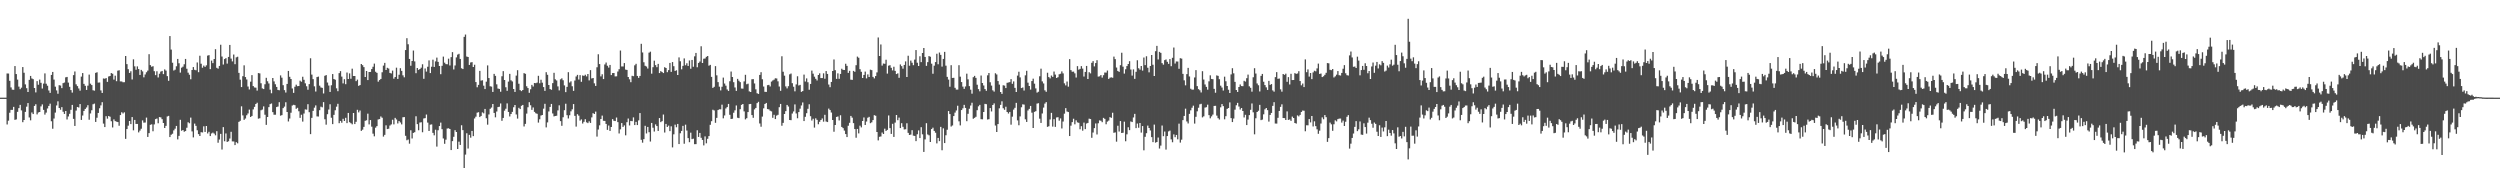 <?xml version="1.0" encoding="UTF-8"?>
<svg xmlns="http://www.w3.org/2000/svg" width="1920" height="150">
  <path d="M0 75.000h1v1.000H0zM1 75.000h1v1.000H1zM2 75.000h1v1.000H2zM3 75.000h1v1.000H3zM4 75.000h1v1.000H4zM5 56.402h1v39.181H5zM6 56.448h1v36.244H6zM7 62.049h1v24.515H7zM8 67.122h1v17.251H8zM9 68.880h1v15.485H9zM10 68.953h1v13.126H10zM11 50.722h1v41.332H11zM12 56.878h1v34.798H12zM13 61.142h1v24.746H13zM14 66.535h1v16.512H14zM15 68.525h1v12.010H15zM16 67.316h1v17.490H16zM17 51.503h1v42.367H17zM18 55.881h1v36.265H18zM19 64.805h1v21.103H19zM20 67.744h1v14.176H20zM21 70.657h1v8.482H21zM22 61.332h1v28.857H22zM23 58.300h1v34.111H23zM24 60.251h1v26.133H24zM25 60.839h1v26.783H25zM26 67.583h1v13.778H26zM27 70.967h1v9.107H27zM28 62.314h1v25.545H28zM29 65.097h1v21.281H29zM30 61.149h1v24.876H30zM31 63.612h1v18.118H31zM32 67.987h1v12.169H32zM33 64.203h1v20.197H33zM34 56.390h1v31.619H34zM35 64.295h1v22.183H35zM36 65.868h1v17.422H36zM37 69.453h1v11.904H37zM38 71.332h1v8.296H38zM39 57.541h1v35.598H39zM40 55.267h1v43.626H40zM41 61.133h1v29.923H41zM42 66.544h1v19.925H42zM43 69.405h1v11.582H43zM44 72.005h1v5.809H44zM45 65.409h1v17.528H45zM46 65.671h1v18.594H46zM47 67.672h1v14.624H47zM48 63.850h1v21.962H48zM49 63.409h1v24.105H49zM50 59.414h1v25.828H50zM51 59.109h1v32.647H51zM52 63.413h1v26.051H52zM53 66.673h1v20.731H53zM54 69.150h1v15.187H54zM55 71.119h1v9.445H55zM56 57.700h1v33.589H56zM57 54.891h1v41.838H57zM58 64.753h1v20.211H58zM59 66.136h1v16.043H59zM60 67.941h1v14.645H60zM61 69.639h1v10.270H61zM62 58.829h1v33.301H62zM63 56.134h1v32.608H63zM64 64.432h1v20.788H64zM65 65.913h1v17.733H65zM66 69.079h1v13.442H66zM67 65.789h1v14.987H67zM68 57.310h1v34.649H68zM69 64.242h1v22.905H69zM70 65.337h1v19.327H70zM71 69.307h1v10.765H71zM72 69.635h1v9.937H72zM73 55.948h1v37.673H73zM74 55.505h1v34.895H74zM75 63.428h1v23.310H75zM76 63.344h1v19.792H76zM77 69.412h1v11.535H77zM78 71.359h1v7.120H78zM79 60.269h1v34.641H79zM80 60.471h1v37.103H80zM81 59.942h1v29.283H81zM82 62.879h1v28.255H82zM83 58.720h1v30.390H83zM84 58.392h1v31.265H84zM85 56.122h1v37.010H85zM86 56.619h1v41.293H86zM87 61.142h1v30.545H87zM88 58.105h1v34.908H88zM89 62.338h1v31.106H89zM90 54.254h1v39.502H90zM91 53.984h1v42.593H91zM92 62.538h1v25.825H92zM93 62.560h1v23.664H93zM94 63.198h1v23.944H94zM95 63.142h1v23.135H95zM96 43.014h1v63.635H96zM97 49.250h1v49.849H97zM98 53.161h1v43.337H98zM99 55.999h1v36.932H99zM100 54.713h1v40.595H100zM101 61.052h1v28.843H101zM102 45.572h1v54.506H102zM103 50.942h1v41.191H103zM104 53.547h1v41.627H104zM105 51.019h1v44.186H105zM106 53.023h1v48.653H106zM107 57.553h1v42.743H107zM108 53.678h1v45.171H108zM109 54.821h1v37.667H109zM110 59.414h1v34.802H110zM111 57.204h1v36.924H111zM112 55.508h1v34.790H112zM113 54.202h1v50.944H113zM114 41.618h1v60.605H114zM115 50.042h1v45.793H115zM116 51.268h1v44.224H116zM117 50.861h1v49.926H117zM118 54.683h1v40.871H118zM119 57.679h1v33.839H119zM120 54.747h1v36.268H120zM121 59.480h1v35.185H121zM122 56.629h1v33.299H122zM123 54.983h1v35.199H123zM124 54.499h1v37.038H124zM125 56.912h1v37.548H125zM126 53.297h1v45.019H126zM127 54.209h1v42.441H127zM128 58.491h1v30.974H128zM129 62.032h1v26.946H129zM130 27.675h1v77.594H130zM131 38.106h1v65.389H131zM132 48.199h1v54.534H132zM133 54.172h1v45.996H133zM134 53.487h1v45.344H134zM135 50.913h1v45.811H135zM136 45.271h1v61.778H136zM137 48.611h1v55.759H137zM138 55.757h1v36.240H138zM139 51.993h1v48.391H139zM140 51.205h1v48.611H140zM141 49.331h1v51.829H141zM142 45.236h1v55.441H142zM143 52.794h1v45.303H143zM144 55.827h1v38.064H144zM145 57.417h1v37.262H145zM146 60.861h1v29.449H146zM147 53.738h1v47.169H147zM148 51.520h1v54.012H148zM149 53.614h1v41.291H149zM150 53.976h1v42.672H150zM151 47.988h1v52.031H151zM152 55.466h1v47.543H152zM153 42.786h1v61.668H153zM154 48.960h1v52.555H154zM155 52.029h1v49.692H155zM156 50.358h1v46.684H156zM157 51.355h1v49.959H157zM158 50.163h1v46.596H158zM159 42.703h1v59.819H159zM160 42.348h1v58.890H160zM161 53.108h1v51.401H161zM162 46.528h1v55.987H162zM163 48.494h1v53.365H163zM164 45.327h1v57.294H164zM165 37.760h1v66.166H165zM166 52.058h1v48.687H166zM167 52.754h1v56.887H167zM168 50.623h1v56.565H168zM169 34.359h1v68.428H169zM170 43.408h1v71.451H170zM171 49.587h1v48.030H171zM172 45.339h1v63.174H172zM173 44.669h1v57.847H173zM174 48.855h1v60.140H174zM175 43.706h1v64.802H175zM176 34.495h1v71.894H176zM177 45.008h1v56.234H177zM178 47.141h1v61.451H178zM179 41.895h1v66.757H179zM180 49.288h1v62.149H180zM181 44.021h1v65.175H181zM182 43.562h1v66.520H182zM183 55.953h1v37.636H183zM184 61.207h1v31.553H184zM185 66.876h1v14.798H185zM186 58.535h1v30.092H186zM187 50.154h1v41.909H187zM188 59.197h1v31.845H188zM189 61.041h1v27.493H189zM190 66.450h1v20.707H190zM191 68.730h1v15.430H191zM192 62.706h1v27.150H192zM193 57.690h1v31.328H193zM194 66.075h1v17.954H194zM195 67.167h1v14.909H195zM196 67.316h1v12.565H196zM197 69.566h1v9.320H197zM198 56.119h1v35.014H198zM199 56.387h1v34.437H199zM200 63.943h1v20.742H200zM201 67.911h1v16.218H201zM202 68.420h1v13.319H202zM203 64.712h1v23.426H203zM204 59.728h1v36.184H204zM205 62.390h1v27.466H205zM206 64.103h1v18.169H206zM207 68.858h1v11.123H207zM208 71.639h1v7.797H208zM209 59.927h1v26.197H209zM210 62.533h1v25.577H210zM211 64.695h1v23.435H211zM212 66.770h1v15.466H212zM213 69.055h1v12.762H213zM214 69.335h1v9.142H214zM215 57.927h1v30.920H215zM216 59.654h1v28.764H216zM217 65.456h1v17.614H217zM218 69.217h1v12.653H218zM219 71.083h1v7.474H219zM220 64.449h1v21.585H220zM221 54.481h1v38.790H221zM222 58.994h1v32.043H222zM223 60.652h1v25.950H223zM224 67.963h1v13.082H224zM225 71.316h1v9.180H225zM226 66.605h1v14.184H226zM227 65.032h1v18.512H227zM228 66.193h1v16.598H228zM229 66.056h1v19.380H229zM230 61.976h1v28.542H230zM231 62.764h1v25.330H231zM232 58.932h1v34.482H232zM233 61.276h1v25.901H233zM234 63.989h1v20.004H234zM235 66.251h1v17.974H235zM236 68.906h1v11.110H236zM237 64.596h1v21.562H237zM238 44.734h1v58.257H238zM239 57.290h1v33.237H239zM240 60.767h1v24.370H240zM241 66.301h1v16.394H241zM242 70.286h1v10.658H242zM243 59.164h1v30.230H243zM244 58.855h1v30.639H244zM245 65.781h1v18.859H245zM246 67.182h1v14.742H246zM247 67.497h1v14.949H247zM248 71.776h1v6.686H248zM249 58.193h1v33.382H249zM250 57.668h1v38.101H250zM251 63.363h1v24.362H251zM252 65.700h1v18.411H252zM253 70.609h1v9.475H253zM254 65.466h1v24.947H254zM255 56.875h1v38.469H255zM256 60.678h1v27.525H256zM257 61.258h1v23.446H257zM258 67.860h1v14.073H258zM259 70.041h1v9.692H259zM260 56.146h1v38.479H260zM261 54.615h1v38.250H261zM262 58.807h1v35.465H262zM263 64.031h1v27.218H263zM264 60.801h1v32.137H264zM265 64.676h1v25.792H265zM266 55.717h1v38.864H266zM267 60.684h1v26.050H267zM268 56.383h1v37.457H268zM269 60.481h1v34.149H269zM270 52.760h1v42.704H270zM271 58.346h1v28.460H271zM272 58.371h1v36.912H272zM273 62.331h1v31.190H273zM274 61.120h1v23.184H274zM275 65.956h1v20.369H275zM276 65.327h1v19.578H276zM277 49.129h1v51.373H277zM278 50.082h1v49.525H278zM279 51.551h1v45.894H279zM280 59.124h1v33.630H280zM281 54.531h1v37.853H281zM282 61.496h1v25.776H282zM283 55.297h1v40.229H283zM284 55.259h1v36.931H284zM285 53.059h1v44.244H285zM286 51.238h1v51.435H286zM287 48.821h1v55.884H287zM288 55.097h1v42.948H288zM289 55.939h1v40.946H289zM290 62.742h1v29.001H290zM291 61.466h1v30.002H291zM292 60.623h1v28.809H292zM293 55.507h1v34.897H293zM294 50.360h1v54.559H294zM295 48.278h1v55.295H295zM296 53.765h1v42.495H296zM297 52.064h1v47.043H297zM298 52.658h1v46.227H298zM299 55.997h1v40.397H299zM300 56.445h1v39.097H300zM301 54.234h1v37.719H301zM302 60.410h1v35.105H302zM303 59.121h1v31.382H303zM304 51.973h1v39.779H304zM305 60.623h1v34.184H305zM306 57.385h1v35.608H306zM307 52.375h1v41.657H307zM308 54.435h1v41.100H308zM309 57.852h1v32.183H309zM310 59.400h1v30.511H310zM311 38.466h1v65.838H311zM312 29.345h1v78.383H312zM313 34.000h1v73.155H313zM314 45.238h1v65.099H314zM315 50.461h1v49.595H315zM316 46.865h1v59.454H316zM317 38.792h1v63.275H317zM318 47.142h1v54.394H318zM319 56.232h1v33.056H319zM320 52.221h1v43.094H320zM321 53.655h1v46.371H321zM322 52.999h1v41.105H322zM323 51.953h1v41.934H323zM324 49.369h1v52.224H324zM325 60.510h1v30.495H325zM326 52.556h1v38.186H326zM327 54.986h1v32.959H327zM328 51.257h1v42.912H328zM329 46.409h1v54.208H329zM330 56.091h1v39.669H330zM331 51.247h1v44.283H331zM332 45.804h1v56.243H332zM333 51.381h1v52.535H333zM334 47.162h1v52.474H334zM335 44.214h1v68.358H335zM336 47.507h1v52.546H336zM337 50.689h1v46.138H337zM338 56.994h1v37.143H338zM339 50.531h1v48.671H339zM340 43.449h1v62.874H340zM341 48.154h1v62.287H341zM342 49.240h1v58.046H342zM343 49.338h1v49.366H343zM344 45.063h1v53.438H344zM345 50.290h1v48.792H345zM346 43.876h1v71.397H346zM347 40.052h1v68.360H347zM348 53.343h1v51.710H348zM349 50.298h1v49.716H349zM350 44.076h1v57.322H350zM351 41.920h1v72.515H351zM352 41.298h1v67.507H352zM353 45.251h1v66.042H353zM354 52.405h1v43.789H354zM355 53.021h1v46.926H355zM356 28.301h1v100.733H356zM357 26.499h1v92.213H357zM358 43.398h1v58.929H358zM359 43.788h1v70.281H359zM360 49.856h1v53.741H360zM361 47.972h1v57.763H361zM362 47.743h1v52.798H362zM363 51.471h1v53.090H363zM364 49.735h1v41.265H364zM365 63.005h1v26.603H365zM366 67.021h1v19.532H366zM367 65.175h1v20.975H367zM368 54.426h1v35.476H368zM369 61.879h1v27.172H369zM370 61.661h1v24.666H370zM371 65.808h1v21.248H371zM372 68.411h1v15.232H372zM373 62.730h1v28.091H373zM374 50.243h1v45.522H374zM375 59.966h1v27.939H375zM376 66.272h1v17.271H376zM377 66.522h1v16.041H377zM378 70.585h1v9.263H378zM379 56.715h1v30.024H379zM380 58.261h1v31.837H380zM381 64.755h1v20.896H381zM382 68.015h1v14.197H382zM383 68.286h1v13.666H383zM384 70.435h1v9.007H384zM385 58.562h1v34.221H385zM386 54.653h1v35.932H386zM387 61.423h1v23.548H387zM388 67.024h1v16.486H388zM389 69.713h1v9.715H389zM390 62.678h1v23.307H390zM391 56.716h1v32.720H391zM392 61.694h1v25.846H392zM393 62.583h1v23.355H393zM394 68.363h1v14.035H394zM395 70.588h1v10.057H395zM396 58.044h1v29.847H396zM397 53.929h1v37.159H397zM398 64.315h1v18.465H398zM399 69.232h1v14.515H399zM400 70.005h1v11.263H400zM401 69.128h1v11.440H401zM402 56.161h1v40.969H402zM403 56.695h1v38.429H403zM404 66.260h1v20.982H404zM405 67.635h1v14.766H405zM406 71.261h1v7.228H406zM407 68.545h1v12.321H407zM408 65.190h1v19.174H408zM409 66.446h1v16.075H409zM410 63.738h1v22.151H410zM411 63.920h1v23.049H411zM412 63.431h1v23.987H412zM413 58.218h1v35.921H413zM414 63.972h1v27.637H414zM415 61.237h1v27.517H415zM416 63.468h1v24.863H416zM417 66.874h1v16.578H417zM418 69.773h1v9.928H418zM419 55.434h1v42.401H419zM420 57.424h1v36.590H420zM421 65.258h1v20.336H421zM422 68.416h1v13.720H422zM423 68.987h1v10.831H423zM424 63.840h1v23.318H424zM425 55.906h1v33.501H425zM426 60.908h1v28.178H426zM427 61.819h1v27.088H427zM428 66.359h1v18.425H428zM429 69.417h1v11.486H429zM430 60.935h1v32.102H430zM431 60.138h1v36.495H431zM432 61.651h1v28.420H432zM433 65.595h1v19.049H433zM434 70.752h1v8.906H434zM435 66.712h1v21.778H435zM436 55.438h1v35.526H436zM437 63.386h1v25.115H437zM438 62.438h1v23.085H438zM439 66.276h1v17.715H439zM440 69.779h1v10.143H440zM441 61.854h1v27.152H441zM442 58.748h1v38.471H442zM443 57.486h1v30.225H443zM444 61.058h1v27.779H444zM445 57.694h1v34.940H445zM446 62.830h1v28.852H446zM447 57.942h1v36.916H447zM448 58.242h1v35.321H448zM449 57.382h1v34.151H449zM450 58.651h1v35.287H450zM451 56.845h1v37.716H451zM452 61.723h1v31.445H452zM453 53.884h1v40.534H453zM454 60.271h1v29.897H454zM455 59.919h1v27.002H455zM456 64.002h1v23.570H456zM457 66.002h1v19.726H457zM458 51.653h1v53.245H458zM459 41.658h1v57.807H459zM460 49.195h1v47.061H460zM461 58.664h1v32.712H461zM462 57.057h1v31.703H462zM463 60.731h1v32.040H463zM464 49.521h1v43.358H464zM465 48.037h1v47.147H465zM466 50.483h1v49.254H466zM467 51.897h1v44.532H467zM468 49.891h1v50.658H468zM469 57.665h1v39.874H469zM470 56.112h1v35.401H470zM471 56.067h1v36.708H471zM472 58.660h1v34.325H472zM473 58.623h1v31.631H473zM474 54.956h1v38.828H474zM475 53.140h1v49.378H475zM476 38.820h1v60.506H476zM477 51.046h1v43.447H477zM478 51.051h1v46.428H478zM479 48.436h1v47.857H479zM480 53.464h1v50.476H480zM481 53.697h1v40.155H481zM482 59.134h1v31.888H482zM483 60.951h1v35.403H483zM484 63.150h1v29.739H484zM485 58.204h1v34.866H485zM486 58.523h1v31.641H486zM487 50.197h1v45.866H487zM488 49.015h1v44.568H488zM489 58.337h1v37.735H489zM490 59.782h1v32.682H490zM491 58.299h1v28.520H491zM492 33.617h1v73.773H492zM493 40.279h1v69.288H493zM494 47.805h1v59.024H494zM495 50.542h1v46.057H495zM496 51.080h1v51.407H496zM497 52.657h1v44.812H497zM498 40.473h1v61.061H498zM499 39.665h1v69.023H499zM500 56.577h1v37.830H500zM501 51.607h1v46.496H501zM502 46.582h1v54.459H502zM503 50.022h1v45.502H503zM504 51.602h1v45.215H504zM505 49.064h1v51.478H505zM506 56.118h1v34.542H506zM507 54.618h1v39.160H507zM508 55.324h1v37.723H508zM509 56.108h1v31.830H509zM510 51.619h1v50.154H510zM511 52.211h1v42.991H511zM512 55.436h1v42.028H512zM513 53.884h1v42.601H513zM514 48.316h1v52.392H514zM515 55.210h1v41.807H515zM516 47.646h1v65.576H516zM517 50.845h1v52.347H517zM518 54.467h1v41.270H518zM519 53.973h1v43.776H519zM520 57.593h1v37.564H520zM521 44.094h1v66.529H521zM522 47.040h1v55.305H522zM523 53.265h1v47.313H523zM524 50.564h1v46.112H524zM525 44.825h1v65.571H525zM526 50.126h1v45.624H526zM527 48.606h1v51.650H527zM528 50.631h1v55.460H528zM529 46.446h1v62.745H529zM530 52.766h1v49.111H530zM531 46.045h1v60.829H531zM532 51.252h1v55.250H532zM533 43.254h1v67.494H533zM534 40.673h1v70.039H534zM535 51.682h1v48.366H535zM536 48.333h1v56.851H536zM537 47.263h1v54.853H537zM538 35.555h1v70.281H538zM539 48.379h1v59.076H539zM540 45.101h1v66.569H540zM541 44.910h1v59.866H541zM542 43.615h1v66.488H542zM543 43.006h1v63.583H543zM544 50.416h1v54.084H544zM545 49.843h1v46.020H545zM546 59.053h1v34.008H546zM547 67.516h1v16.741H547zM548 66.682h1v18.172H548zM549 50.772h1v43.548H549zM550 57.861h1v32.678H550zM551 63.094h1v21.415H551zM552 66.560h1v17.340H552zM553 69.442h1v14.529H553zM554 66.619h1v13.744H554zM555 59.616h1v31.257H555zM556 64.161h1v24.500H556zM557 65.793h1v17.493H557zM558 68.709h1v13.539H558zM559 69.834h1v9.965H559zM560 62.414h1v25.776H560zM561 54.932h1v36.469H561zM562 59.137h1v32.048H562zM563 63.108h1v23.461H563zM564 67.176h1v17.579H564zM565 69.808h1v11.190H565zM566 60.572h1v29.849H566zM567 61.987h1v28.751H567zM568 63.058h1v20.786H568zM569 67.976h1v12.551H569zM570 68.080h1v11.815H570zM571 62.516h1v23.061H571zM572 57.424h1v34.285H572zM573 64.707h1v26.081H573zM574 64.245h1v21.799H574zM575 70.187h1v9.796H575zM576 70.633h1v9.197H576zM577 60.888h1v27.500H577zM578 60.763h1v29.688H578zM579 64.076h1v19.939H579zM580 68.585h1v14.283H580zM581 71.628h1v7.562H581zM582 72.132h1v6.046H582zM583 57.527h1v37.304H583zM584 55.457h1v41.862H584zM585 60.880h1v28.693H585zM586 66.433h1v16.749H586zM587 70.525h1v9.331H587zM588 70.595h1v8.439H588zM589 65.442h1v18.305H589zM590 65.169h1v18.868H590zM591 66.430h1v18.639H591zM592 62.677h1v22.871H592zM593 61.804h1v28.677H593zM594 61.195h1v26.992H594zM595 60.090h1v31.378H595zM596 60.250h1v28.553H596zM597 62.482h1v25.709H597zM598 66.443h1v15.865H598zM599 69.711h1v10.097H599zM600 43.211h1v53.351H600zM601 55.084h1v39.273H601zM602 58.112h1v29.441H602zM603 66.339h1v18.991H603zM604 67.877h1v12.717H604zM605 66.205h1v15.637H605zM606 57.078h1v35.103H606zM607 56.452h1v35.854H607zM608 63.890h1v23.290H608zM609 66.625h1v18.958H609zM610 70.129h1v10.069H610zM611 64.807h1v22.326H611zM612 58.579h1v32.265H612zM613 65.644h1v20.444H613zM614 65.157h1v18.303H614zM615 70.560h1v10.417H615zM616 69.957h1v8.730H616zM617 57.289h1v35.713H617zM618 62.619h1v27.106H618zM619 60.216h1v26.709H619zM620 63.194h1v20.368H620zM621 68.916h1v11.173H621zM622 64.448h1v24.770H622zM623 54.233h1v38.348H623zM624 56.558h1v34.626H624zM625 58.904h1v39.099H625zM626 60.508h1v30.379H626zM627 61.798h1v30.272H627zM628 57.613h1v37.845H628zM629 56.335h1v37.186H629zM630 59.933h1v32.248H630zM631 59.978h1v30.996H631zM632 56.321h1v37.142H632zM633 60.492h1v27.692H633zM634 54.596h1v38.719H634zM635 56.792h1v36.977H635zM636 64.940h1v18.453H636zM637 66.992h1v17.527H637zM638 62.936h1v23.502H638zM639 54.524h1v37.616H639zM640 45.675h1v55.521H640zM641 53.922h1v42.084H641zM642 60.590h1v29.232H642zM643 56.344h1v33.084H643zM644 60.519h1v31.986H644zM645 56.769h1v31.777H645zM646 52.766h1v44.697H646zM647 53.659h1v44.742H647zM648 53.764h1v46.550H648zM649 48.970h1v53.995H649zM650 50.604h1v54.653H650zM651 55.940h1v40.617H651zM652 54.352h1v39.949H652zM653 61.175h1v27.870H653zM654 61.342h1v29.020H654zM655 54.418h1v40.138H655zM656 55.146h1v43.955H656zM657 50.088h1v55.684H657zM658 43.474h1v55.559H658zM659 44.317h1v58.143H659zM660 53.164h1v43.347H660zM661 55.126h1v42.727H661zM662 59.900h1v33.019H662zM663 57.548h1v32.684H663zM664 55.012h1v40.980H664zM665 60.202h1v33.157H665zM666 57.118h1v33.321H666zM667 59.126h1v30.602H667zM668 53.492h1v41.103H668zM669 53.872h1v40.065H669zM670 59.017h1v33.177H670zM671 60.229h1v28.253H671zM672 58.411h1v30.460H672zM673 55.592h1v45.759H673zM674 28.782h1v79.033H674zM675 43.030h1v62.012H675zM676 34.167h1v70.631H676zM677 50.403h1v51.358H677zM678 48.802h1v54.120H678zM679 48.998h1v49.823H679zM680 45.889h1v54.691H680zM681 56.533h1v43.194H681zM682 50.411h1v38.285H682zM683 50.050h1v48.344H683zM684 52.059h1v50.782H684zM685 54.052h1v41.035H685zM686 51.233h1v53.907H686zM687 54.451h1v39.697H687zM688 56.879h1v31.430H688zM689 56.296h1v36.030H689zM690 59.747h1v30.546H690zM691 49.528h1v48.844H691zM692 50.812h1v43.786H692zM693 52.741h1v44.640H693zM694 49.858h1v49.563H694zM695 47.137h1v52.132H695zM696 59.124h1v35.563H696zM697 42.826h1v59.208H697zM698 50.495h1v53.179H698zM699 46.528h1v56.859H699zM700 48.203h1v51.809H700zM701 50.087h1v54.099H701zM702 45.779h1v58.594H702zM703 38.429h1v69.965H703zM704 48.186h1v54.934H704zM705 50.687h1v49.465H705zM706 43.206h1v62.839H706zM707 47.713h1v49.994H707zM708 40.687h1v62.458H708zM709 36.847h1v79.831H709zM710 43.716h1v63.317H710zM711 50.581h1v44.057H711zM712 47.730h1v55.550H712zM713 43.050h1v60.890H713zM714 43.583h1v65.468H714zM715 48.917h1v50.212H715zM716 56.614h1v41.426H716zM717 50.416h1v50.161H717zM718 47.679h1v54.250H718zM719 41.280h1v68.844H719zM720 49.376h1v56.543H720zM721 40.370h1v68.041H721zM722 42.137h1v55.282H722zM723 51.130h1v64.294H723zM724 45.278h1v53.294H724zM725 39.853h1v70.019H725zM726 50.434h1v53.458H726zM727 59.010h1v40.627H727zM728 61.159h1v24.124H728zM729 66.609h1v20.972H729zM730 50.065h1v47.092H730zM731 59.855h1v36.517H731zM732 59.764h1v29.381H732zM733 67.414h1v19.041H733zM734 68.831h1v16.021H734zM735 68.838h1v12.359H735zM736 50.072h1v43.132H736zM737 58.887h1v37.412H737zM738 63.017h1v21.495H738zM739 66.485h1v16.738H739zM740 68.233h1v12.299H740zM741 66.403h1v16.495H741zM742 56.597h1v36.500H742zM743 60.946h1v26.441H743zM744 66.175h1v17.354H744zM745 68.840h1v12.233H745zM746 71.924h1v6.967H746zM747 59.280h1v31.925H747zM748 58.269h1v32.258H748zM749 59.827h1v29.899H749zM750 65.095h1v19.537H750zM751 68.429h1v13.209H751zM752 70.149h1v10.397H752zM753 58.032h1v33.507H753zM754 63.730h1v27.932H754zM755 65.617h1v20.404H755zM756 68.394h1v11.355H756zM757 69.713h1v10.290H757zM758 57.857h1v33.932H758zM759 56.077h1v35.444H759zM760 63.162h1v19.830H760zM761 65.733h1v19.870H761zM762 69.400h1v11.253H762zM763 70.363h1v9.057H763zM764 56.250h1v40.143H764zM765 57.172h1v44.219H765zM766 62.277h1v33.027H766zM767 64.971h1v18.245H767zM768 70.637h1v9.904H768zM769 72.072h1v5.730H769zM770 65.465h1v17.685H770zM771 65.754h1v18.590H771zM772 67.610h1v14.365H772zM773 63.582h1v22.441H773zM774 63.335h1v23.841H774zM775 63.060h1v22.908H775zM776 60.795h1v34.930H776zM777 64.381h1v25.217H777zM778 62.514h1v21.676H778zM779 67.472h1v15.342H779zM780 70.631h1v8.357H780zM781 58.062h1v34.416H781zM782 55.115h1v41.107H782zM783 59.423h1v29.969H783zM784 67.654h1v14.742H784zM785 67.161h1v12.950H785zM786 69.535h1v10.788H786zM787 57.831h1v33.822H787zM788 54.352h1v39.275H788zM789 63.495h1v21.330H789zM790 66.035h1v17.553H790zM791 68.791h1v12.566H791zM792 62.241h1v24.278H792zM793 60.402h1v37.907H793zM794 64.255h1v21.667H794zM795 67.906h1v17.483H795zM796 71.136h1v8.423H796zM797 70.446h1v8.809H797zM798 58.573h1v32.540H798zM799 52.718h1v41.685H799zM800 62.508h1v24.625H800zM801 64.081h1v18.532H801zM802 69.367h1v10.220H802zM803 70.515h1v7.944H803zM804 55.860h1v41.586H804zM805 59.203h1v37.790H805zM806 60.235h1v31.520H806zM807 57.994h1v28.667H807zM808 59.056h1v38.154H808zM809 54.915h1v36.620H809zM810 57.301h1v40.128H810zM811 59.908h1v30.305H811zM812 59.285h1v30.718H812zM813 57.052h1v35.617H813zM814 56.606h1v34.344H814zM815 54.813h1v43.853H815zM816 56.379h1v36.937H816zM817 64.007h1v23.269H817zM818 65.564h1v17.503H818zM819 62.628h1v23.025H819zM820 66.551h1v19.531H820zM821 45.421h1v59.053H821zM822 53.843h1v42.686H822zM823 55.091h1v38.722H823zM824 54.992h1v36.209H824zM825 56.298h1v39.168H825zM826 59.550h1v32.860H826zM827 50.780h1v43.231H827zM828 53.503h1v40.795H828zM829 52.866h1v46.414H829zM830 50.789h1v46.127H830zM831 52.704h1v47.637H831zM832 58.764h1v35.418H832zM833 55.232h1v43.937H833zM834 50.644h1v44.227H834zM835 60.649h1v33.751H835zM836 55.453h1v35.705H836zM837 56.372h1v35.081H837zM838 48.256h1v57.555H838zM839 46.930h1v54.841H839zM840 50.989h1v47.434H840zM841 48.448h1v46.360H841zM842 46.236h1v57.016H842zM843 58.816h1v35.854H843zM844 58.638h1v33.830H844zM845 57.644h1v35.072H845zM846 59.587h1v34.250H846zM847 57.747h1v32.797H847zM848 55.706h1v35.582H848zM849 55.737h1v39.677H849zM850 54.174h1v39.238H850zM851 60.622h1v32.008H851zM852 59.652h1v30.297H852zM853 59.389h1v31.108H853zM854 59.722h1v26.850H854zM855 43.464h1v58.538H855zM856 45.391h1v56.271H856zM857 51.860h1v56.941H857zM858 54.489h1v42.093H858zM859 55.200h1v45.844H859zM860 50.097h1v42.871H860zM861 40.488h1v61.665H861zM862 51.207h1v50.737H862zM863 56.518h1v36.947H863zM864 53.211h1v55.285H864zM865 50.716h1v52.453H865zM866 49.150h1v48.586H866zM867 47.006h1v52.941H867zM868 53.397h1v39.875H868zM869 58.080h1v35.673H869zM870 53.291h1v36.927H870zM871 60.571h1v26.886H871zM872 55.145h1v43.256H872zM873 46.302h1v48.583H873zM874 52.438h1v45.674H874zM875 53.485h1v41.003H875zM876 50.696h1v51.145H876zM877 54.237h1v42.598H877zM878 44.199h1v71.261H878zM879 50.018h1v55.030H879zM880 43.200h1v59.088H880zM881 52.015h1v44.464H881zM882 55.526h1v42.762H882zM883 50.674h1v49.532H883zM884 42.252h1v63.055H884zM885 49.698h1v59.477H885zM886 58.375h1v37.304H886zM887 39.317h1v70.235H887zM888 35.250h1v73.790H888zM889 45.656h1v59.965H889zM890 39.844h1v74.251H890zM891 40.583h1v71.240H891zM892 48.485h1v47.925H892zM893 49.656h1v54.957H893zM894 46.202h1v54.830H894zM895 45.673h1v69.243H895zM896 47.451h1v57.040H896zM897 49.033h1v51.895H897zM898 45.385h1v54.938H898zM899 50.829h1v56.212H899zM900 44.378h1v64.860H900zM901 36.501h1v66.704H901zM902 48.807h1v56.566H902zM903 47.224h1v56.429H903zM904 47.236h1v59.789H904zM905 52.834h1v42.118H905zM906 44.706h1v64.812H906zM907 45.022h1v62.227H907zM908 56.723h1v35.518H908zM909 61.672h1v27.368H909zM910 65.525h1v17.922H910zM911 56.911h1v36.352H911zM912 52.127h1v42.703H912zM913 58.736h1v28.726H913zM914 68.158h1v16.593H914zM915 68.844h1v13.907H915zM916 68.818h1v12.349H916zM917 59.470h1v35.449H917zM918 53.856h1v35.841H918zM919 66.134h1v19.381H919zM920 68.432h1v14.321H920zM921 69.321h1v10.793H921zM922 71.019h1v8.709H922zM923 54.706h1v35.477H923zM924 61.099h1v28.232H924zM925 64.855h1v17.762H925zM926 66.734h1v15.597H926zM927 68.888h1v11.503H927zM928 62.446h1v25.979H928zM929 57.840h1v33.044H929zM930 60.597h1v28.817H930zM931 60.811h1v27.188H931zM932 68.264h1v13.110H932zM933 71.198h1v10.050H933zM934 57.892h1v30.911H934zM935 58.245h1v32.551H935zM936 60.806h1v30.999H936zM937 65.787h1v16.661H937zM938 67.228h1v12.684H938zM939 69.532h1v11.991H939zM940 58.860h1v32.765H940zM941 62.410h1v26.842H941zM942 66.031h1v17.586H942zM943 68.932h1v14.016H943zM944 71.422h1v7.203H944zM945 57.113h1v33.590H945zM946 52.363h1v41.390H946zM947 56.338h1v34.707H947zM948 62.868h1v21.363H948zM949 69.110h1v11.756H949zM950 70.608h1v8.386H950zM951 66.812h1v15.006H951zM952 64.872h1v19.254H952zM953 66.113h1v16.830H953zM954 66.205h1v19.040H954zM955 62.062h1v28.175H955zM956 62.675h1v25.508H956zM957 60.050h1v36.005H957zM958 57.316h1v34.556H958zM959 66.283h1v22.119H959zM960 67.418h1v16.908H960zM961 70.424h1v9.021H961zM962 59.360h1v26.909H962zM963 52.374h1v50.803H963zM964 56.456h1v34.374H964zM965 64.104h1v21.908H965zM966 65.491h1v19.537H966zM967 70.255h1v10.301H967zM968 58.262h1v33.990H968zM969 56.777h1v35.056H969zM970 62.790h1v25.035H970zM971 65.308h1v18.665H971zM972 67.084h1v15.871H972zM973 69.061h1v15.530H973zM974 62.081h1v31.320H974zM975 65.168h1v23.107H975zM976 64.586h1v22.143H976zM977 69.418h1v11.885H977zM978 70.426h1v8.086H978zM979 59.263h1v35.610H979zM980 55.402h1v39.507H980zM981 60.494h1v29.978H981zM982 60.306h1v24.902H982zM983 68.601h1v13.461H983zM984 70.411h1v9.713H984zM985 56.813h1v33.830H985zM986 57.513h1v33.221H986zM987 56.570h1v35.591H987zM988 62.806h1v22.728H988zM989 59.247h1v32.841H989zM990 64.851h1v26.885H990zM991 56.657h1v36.192H991zM992 61.514h1v28.059H992zM993 61.429h1v29.194H993zM994 56.188h1v38.270H994zM995 56.706h1v38.235H995zM996 56.431h1v32.191H996zM997 54.665h1v34.729H997zM998 62.249h1v25.990H998zM999 65.522h1v20.461H999zM1000 64.150h1v20.714H1000zM1001 66.847h1v18.182H1001zM1002 45.620h1v55.212H1002zM1003 55.454h1v40.757H1003zM1004 53.310h1v42.968H1004zM1005 58.836h1v32.622H1005zM1006 56.061h1v37.938H1006zM1007 60.769h1v28.304H1007zM1008 55.595h1v41.511H1008zM1009 54.324h1v38.857H1009zM1010 54.758h1v42.117H1010zM1011 52.540h1v46.780H1011zM1012 48.824h1v53.923H1012zM1013 56.758h1v43.605H1013zM1014 56.457h1v38.441H1014zM1015 59.191h1v30.951H1015zM1016 58.589h1v33.009H1016zM1017 57.463h1v30.890H1017zM1018 55.888h1v34.119H1018zM1019 48.427h1v60.514H1019zM1020 48.649h1v57.439H1020zM1021 53.621h1v40.532H1021zM1022 53.895h1v41.595H1022zM1023 52.993h1v47.453H1023zM1024 59.512h1v35.931H1024zM1025 58.610h1v33.781H1025zM1026 57.364h1v35.876H1026zM1027 54.588h1v36.920H1027zM1028 57.754h1v33.321H1028zM1029 57.996h1v33.012H1029zM1030 56.026h1v38.110H1030zM1031 52.797h1v39.802H1031zM1032 50.034h1v46.730H1032zM1033 56.283h1v37.194H1033zM1034 57.742h1v31.980H1034zM1035 58.025h1v30.390H1035zM1036 42.543h1v71.593H1036zM1037 39.602h1v70.716H1037zM1038 44.122h1v61.827H1038zM1039 51.312h1v51.254H1039zM1040 51.119h1v46.333H1040zM1041 52.208h1v40.810H1041zM1042 43.508h1v57.197H1042zM1043 46.538h1v52.774H1043zM1044 57.834h1v35.439H1044zM1045 53.828h1v49.554H1045zM1046 50.661h1v52.898H1046zM1047 53.628h1v41.076H1047zM1048 48.597h1v49.006H1048zM1049 50.703h1v51.905H1049zM1050 56.261h1v37.949H1050zM1051 54.527h1v35.865H1051zM1052 60.677h1v31.606H1052zM1053 51.040h1v44.001H1053zM1054 48.052h1v50.032H1054zM1055 55.899h1v38.184H1055zM1056 50.417h1v44.693H1056zM1057 47.584h1v53.595H1057zM1058 52.574h1v51.858H1058zM1059 49.416h1v46.767H1059zM1060 50.193h1v54.977H1060zM1061 46.926h1v51.059H1061zM1062 48.260h1v52.688H1062zM1063 54.919h1v42.851H1063zM1064 54.214h1v38.706H1064zM1065 50.365h1v54.211H1065zM1066 51.883h1v47.716H1066zM1067 49.416h1v52.710H1067zM1068 45.831h1v58.355H1068zM1069 50.450h1v49.430H1069zM1070 49.673h1v52.753H1070zM1071 34.392h1v75.696H1071zM1072 42.285h1v72.165H1072zM1073 49.727h1v48.063H1073zM1074 54.722h1v50.303H1074zM1075 46.912h1v57.539H1075zM1076 40.422h1v65.915H1076zM1077 43.229h1v58.053H1077zM1078 48.618h1v56.147H1078zM1079 52.017h1v45.376H1079zM1080 45.226h1v63.916H1080zM1081 14.421h1v108.015H1081zM1082 32.056h1v81.854H1082zM1083 45.061h1v52.188H1083zM1084 47.007h1v57.261H1084zM1085 44.027h1v60.143H1085zM1086 48.857h1v61.481H1086zM1087 52.338h1v47.737H1087zM1088 49.243h1v55.659H1088zM1089 47.030h1v50.101H1089zM1090 61.480h1v28.832H1090zM1091 65.613h1v15.341H1091zM1092 61.910h1v26.108H1092zM1093 54.085h1v36.920H1093zM1094 59.950h1v28.640H1094zM1095 63.600h1v21.138H1095zM1096 67.245h1v18.102H1096zM1097 69.102h1v13.544H1097zM1098 63.111h1v28.655H1098zM1099 52.251h1v38.207H1099zM1100 60.231h1v25.524H1100zM1101 66.731h1v16.875H1101zM1102 66.723h1v15.428H1102zM1103 70.699h1v9.198H1103zM1104 59.539h1v29.159H1104zM1105 58.650h1v33.734H1105zM1106 66.937h1v17.045H1106zM1107 69.009h1v12.149H1107zM1108 70.199h1v10.372H1108zM1109 70.109h1v11.843H1109zM1110 60.265h1v30.363H1110zM1111 54.228h1v35.353H1111zM1112 60.271h1v26.818H1112zM1113 65.768h1v16.128H1113zM1114 68.871h1v11.712H1114zM1115 61.553h1v29.417H1115zM1116 60.098h1v30.157H1116zM1117 63.413h1v21.445H1117zM1118 65.426h1v17.301H1118zM1119 67.028h1v14.064H1119zM1120 69.130h1v8.780H1120zM1121 55.079h1v37.278H1121zM1122 63.948h1v24.308H1122zM1123 64.786h1v18.194H1123zM1124 69.525h1v12.707H1124zM1125 70.012h1v11.052H1125zM1126 63.322h1v17.678H1126zM1127 54.193h1v40.424H1127zM1128 60.054h1v33.031H1128zM1129 64.776h1v22.973H1129zM1130 67.747h1v13.850H1130zM1131 71.806h1v6.727H1131zM1132 67.347h1v13.510H1132zM1133 64.920h1v19.234H1133zM1134 66.788h1v15.929H1134zM1135 63.699h1v22.113H1135zM1136 63.586h1v23.862H1136zM1137 63.428h1v20.529H1137zM1138 59.739h1v34.327H1138zM1139 58.896h1v28.650H1139zM1140 67.220h1v15.808H1140zM1141 68.568h1v15.324H1141zM1142 70.280h1v11.615H1142zM1143 65.717h1v15.043H1143zM1144 52.124h1v45.753H1144zM1145 59.562h1v29.683H1145zM1146 66.628h1v16.676H1146zM1147 66.310h1v15.787H1147zM1148 69.575h1v10.046H1148zM1149 61.939h1v26.064H1149zM1150 56.102h1v34.893H1150zM1151 59.721h1v31.026H1151zM1152 62.492h1v23.361H1152zM1153 67.988h1v14.836H1153zM1154 70.125h1v10.148H1154zM1155 61.076h1v30.666H1155zM1156 61.017h1v26.610H1156zM1157 65.041h1v20.999H1157zM1158 66.868h1v15.431H1158zM1159 69.483h1v11.075H1159zM1160 60.811h1v26.612H1160zM1161 55.221h1v39.974H1161zM1162 61.342h1v28.261H1162zM1163 61.778h1v23.205H1163zM1164 67.337h1v17.093H1164zM1165 70.116h1v9.521H1165zM1166 62.492h1v33.497H1166zM1167 58.111h1v36.855H1167zM1168 55.207h1v41.043H1168zM1169 57.755h1v32.282H1169zM1170 58.719h1v34.944H1170zM1171 57.921h1v34.134H1171zM1172 57.431h1v37.566H1172zM1173 60.104h1v28.658H1173zM1174 59.182h1v33.689H1174zM1175 62.894h1v25.885H1175zM1176 58.177h1v37.375H1176zM1177 60.701h1v27.986H1177zM1178 55.788h1v34.408H1178zM1179 55.124h1v34.838H1179zM1180 64.685h1v19.032H1180zM1181 65.409h1v18.254H1181zM1182 66.876h1v18.116H1182zM1183 46.127h1v56.462H1183zM1184 46.254h1v54.295H1184zM1185 51.726h1v45.206H1185zM1186 56.508h1v37.818H1186zM1187 55.554h1v41.049H1187zM1188 63.107h1v27.283H1188zM1189 54.810h1v43.165H1189zM1190 49.695h1v43.056H1190zM1191 51.470h1v43.077H1191zM1192 51.712h1v45.223H1192zM1193 53.770h1v48.514H1193zM1194 58.793h1v43.220H1194zM1195 48.264h1v46.957H1195zM1196 56.739h1v39.099H1196zM1197 57.438h1v34.129H1197zM1198 58.421h1v33.904H1198zM1199 51.303h1v42.225H1199zM1200 51.371h1v54.345H1200zM1201 47.030h1v54.679H1201zM1202 53.956h1v40.749H1202zM1203 51.632h1v46.049H1203zM1204 48.263h1v53.301H1204zM1205 57.276h1v37.700H1205zM1206 59.848h1v33.380H1206zM1207 57.090h1v35.682H1207zM1208 59.523h1v36.485H1208zM1209 61.255h1v33.591H1209zM1210 49.962h1v42.044H1210zM1211 57.933h1v32.883H1211zM1212 54.720h1v42.665H1212zM1213 54.900h1v43.972H1213zM1214 54.697h1v35.343H1214zM1215 59.836h1v32.098H1215zM1216 60.542h1v27.443H1216zM1217 41.051h1v62.884H1217zM1218 38.564h1v66.172H1218zM1219 47.871h1v58.571H1219zM1220 45.778h1v53.407H1220zM1221 54.761h1v41.401H1221zM1222 51.343h1v39.668H1222zM1223 49.963h1v50.569H1223zM1224 47.395h1v56.822H1224zM1225 53.198h1v42.043H1225zM1226 51.967h1v43.208H1226zM1227 49.135h1v52.391H1227zM1228 53.146h1v44.830H1228zM1229 50.749h1v50.872H1229zM1230 49.868h1v49.006H1230zM1231 57.208h1v35.467H1231zM1232 55.526h1v36.311H1232zM1233 53.299h1v41.880H1233zM1234 55.143h1v36.953H1234zM1235 50.559h1v52.640H1235zM1236 52.563h1v45.928H1236zM1237 55.532h1v43.326H1237zM1238 51.954h1v48.699H1238zM1239 54.187h1v47.784H1239zM1240 48.922h1v47.557H1240zM1241 44.491h1v64.431H1241zM1242 53.878h1v45.535H1242zM1243 54.828h1v40.755H1243zM1244 55.909h1v43.753H1244zM1245 50.800h1v44.519H1245zM1246 45.672h1v65.134H1246zM1247 50.902h1v52.606H1247zM1248 55.000h1v46.063H1248zM1249 47.268h1v54.575H1249zM1250 46.254h1v53.267H1250zM1251 46.852h1v63.519H1251zM1252 46.218h1v55.988H1252zM1253 52.328h1v53.470H1253zM1254 47.150h1v62.072H1254zM1255 48.836h1v58.071H1255zM1256 48.246h1v59.557H1256zM1257 47.026h1v54.009H1257zM1258 48.410h1v49.993H1258zM1259 50.919h1v47.181H1259zM1260 57.740h1v39.555H1260zM1261 50.532h1v53.517H1261zM1262 47.746h1v57.145H1262zM1263 38.046h1v71.599H1263zM1264 48.373h1v52.085H1264zM1265 46.885h1v72.033H1265zM1266 48.958h1v60.060H1266zM1267 45.120h1v65.170H1267zM1268 46.413h1v59.150H1268zM1269 39.911h1v75.753H1269zM1270 52.273h1v43.955H1270zM1271 60.075h1v33.083H1271zM1272 66.190h1v18.375H1272zM1273 66.317h1v18.427H1273zM1274 54.036h1v39.972H1274zM1275 58.208h1v31.215H1275zM1276 62.235h1v22.676H1276zM1277 67.404h1v19.046H1277zM1278 69.228h1v13.462H1278zM1279 59.499h1v25.586H1279zM1280 58.140h1v32.452H1280zM1281 62.516h1v26.276H1281zM1282 66.237h1v15.503H1282zM1283 67.360h1v13.311H1283zM1284 69.500h1v9.927H1284zM1285 51.308h1v40.248H1285zM1286 54.909h1v36.446H1286zM1287 60.678h1v26.230H1287zM1288 65.502h1v16.993H1288zM1289 68.102h1v12.963H1289zM1290 70.943h1v7.679H1290zM1291 61.126h1v30.097H1291zM1292 59.204h1v31.510H1292zM1293 62.152h1v24.725H1293zM1294 67.012h1v15.286H1294zM1295 67.811h1v12.026H1295zM1296 63.713h1v21.525H1296zM1297 59.368h1v31.910H1297zM1298 60.821h1v33.800H1298zM1299 64.324h1v21.556H1299zM1300 69.185h1v13.588H1300zM1301 70.062h1v9.645H1301zM1302 63.538h1v23.875H1302zM1303 61.408h1v30.038H1303zM1304 64.687h1v20.695H1304zM1305 68.420h1v13.478H1305zM1306 71.398h1v7.077H1306zM1307 69.822h1v8.542H1307zM1308 54.180h1v41.035H1308zM1309 57.056h1v35.785H1309zM1310 61.630h1v22.631H1310zM1311 65.407h1v17.248H1311zM1312 71.103h1v8.938H1312zM1313 70.288h1v9.893H1313zM1314 65.554h1v18.383H1314zM1315 65.541h1v17.925H1315zM1316 66.000h1v18.953H1316zM1317 61.909h1v25.706H1317zM1318 62.788h1v27.773H1318zM1319 59.271h1v32.597H1319zM1320 59.154h1v30.844H1320zM1321 65.820h1v20.425H1321zM1322 66.584h1v17.617H1322zM1323 68.409h1v11.597H1323zM1324 70.083h1v8.315H1324zM1325 46.156h1v54.189H1325zM1326 51.197h1v52.386H1326zM1327 59.104h1v28.742H1327zM1328 64.705h1v19.813H1328zM1329 66.673h1v14.134H1329zM1330 64.112h1v25.832H1330zM1331 53.084h1v38.633H1331zM1332 55.513h1v33.402H1332zM1333 65.156h1v18.995H1333zM1334 67.548h1v14.708H1334zM1335 71.540h1v7.941H1335zM1336 60.735h1v27.542H1336zM1337 58.855h1v32.122H1337zM1338 62.804h1v26.482H1338zM1339 62.733h1v23.793H1339zM1340 70.071h1v10.095H1340zM1341 70.231h1v9.668H1341zM1342 55.993h1v36.417H1342zM1343 57.413h1v32.664H1343zM1344 64.460h1v22.067H1344zM1345 67.287h1v15.402H1345zM1346 70.317h1v9.164H1346zM1347 63.475h1v29.663H1347zM1348 58.890h1v36.965H1348zM1349 60.610h1v29.141H1349zM1350 60.868h1v33.529H1350zM1351 64.427h1v21.697H1351zM1352 64.659h1v26.212H1352zM1353 56.805h1v37.262H1353zM1354 58.623h1v30.169H1354zM1355 57.474h1v33.180H1355zM1356 61.753h1v32.455H1356zM1357 59.446h1v34.189H1357zM1358 56.626h1v35.234H1358zM1359 48.416h1v49.237H1359zM1360 52.721h1v43.168H1360zM1361 64.033h1v29.187H1361zM1362 67.494h1v18.136H1362zM1363 64.044h1v20.405H1363zM1364 54.435h1v43.684H1364zM1365 43.813h1v57.862H1365zM1366 54.723h1v42.088H1366zM1367 57.223h1v36.032H1367zM1368 57.058h1v33.255H1368zM1369 56.807h1v39.261H1369zM1370 56.018h1v35.722H1370zM1371 52.717h1v49.254H1371zM1372 54.466h1v38.987H1372zM1373 55.284h1v44.755H1373zM1374 44.580h1v57.889H1374zM1375 54.857h1v48.000H1375zM1376 57.047h1v33.781H1376zM1377 56.194h1v37.467H1377zM1378 57.156h1v36.889H1378zM1379 59.492h1v29.587H1379zM1380 57.171h1v38.152H1380zM1381 53.863h1v47.810H1381zM1382 49.027h1v57.310H1382zM1383 52.715h1v45.040H1383zM1384 48.498h1v56.503H1384zM1385 54.348h1v42.223H1385zM1386 56.440h1v45.234H1386zM1387 55.239h1v40.539H1387zM1388 56.942h1v34.891H1388zM1389 57.623h1v35.767H1389zM1390 58.329h1v34.555H1390zM1391 55.714h1v36.300H1391zM1392 58.475h1v33.862H1392zM1393 53.044h1v41.383H1393zM1394 56.690h1v33.669H1394zM1395 59.509h1v31.047H1395zM1396 57.999h1v30.819H1396zM1397 59.635h1v29.715H1397zM1398 48.973h1v47.765H1398zM1399 35.451h1v74.724H1399zM1400 48.629h1v50.461H1400zM1401 42.381h1v69.679H1401zM1402 53.744h1v41.686H1402zM1403 46.535h1v49.612H1403zM1404 47.909h1v51.538H1404zM1405 40.524h1v59.420H1405zM1406 56.710h1v33.343H1406zM1407 53.999h1v43.340H1407zM1408 51.081h1v54.006H1408zM1409 56.663h1v37.416H1409zM1410 53.822h1v42.572H1410zM1411 47.298h1v51.327H1411zM1412 52.200h1v39.058H1412zM1413 56.634h1v35.316H1413zM1414 54.422h1v34.820H1414zM1415 54.989h1v38.517H1415zM1416 48.522h1v54.802H1416zM1417 55.126h1v37.632H1417zM1418 52.414h1v44.072H1418zM1419 49.006h1v50.624H1419zM1420 49.719h1v54.719H1420zM1421 49.070h1v51.105H1421zM1422 43.783h1v61.586H1422zM1423 51.780h1v47.763H1423zM1424 54.442h1v38.337H1424zM1425 58.075h1v37.706H1425zM1426 55.614h1v36.528H1426zM1427 52.773h1v56.153H1427zM1428 39.552h1v66.671H1428zM1429 52.151h1v50.255H1429zM1430 55.343h1v40.678H1430zM1431 46.147h1v58.994H1431zM1432 51.846h1v47.634H1432zM1433 48.867h1v52.422H1433zM1434 46.181h1v57.865H1434zM1435 44.290h1v63.250H1435zM1436 42.458h1v57.494H1436zM1437 44.724h1v64.973H1437zM1438 41.003h1v66.917H1438zM1439 40.422h1v66.659H1439zM1440 41.751h1v60.659H1440zM1441 56.471h1v39.026H1441zM1442 48.119h1v58.994H1442zM1443 47.275h1v52.199H1443zM1444 39.642h1v68.156H1444zM1445 42.702h1v65.898H1445zM1446 43.809h1v59.614H1446zM1447 47.403h1v55.618H1447zM1448 45.930h1v67.629H1448zM1449 41.657h1v58.025H1449zM1450 37.365h1v79.403H1450zM1451 45.066h1v53.528H1451zM1452 55.798h1v38.278H1452zM1453 62.650h1v22.364H1453zM1454 66.796h1v17.346H1454zM1455 54.690h1v39.920H1455zM1456 60.504h1v30.882H1456zM1457 63.357h1v25.367H1457zM1458 68.688h1v18.285H1458zM1459 69.277h1v15.086H1459zM1460 69.080h1v11.325H1460zM1461 49.835h1v44.320H1461zM1462 55.618h1v35.353H1462zM1463 63.959h1v20.828H1463zM1464 65.161h1v18.117H1464zM1465 68.336h1v10.965H1465zM1466 60.033h1v25.544H1466zM1467 55.515h1v37.627H1467zM1468 62.495h1v24.851H1468zM1469 67.646h1v14.606H1469zM1470 69.006h1v11.450H1470zM1471 72.058h1v6.346H1471zM1472 59.102h1v30.072H1472zM1473 55.713h1v36.652H1473zM1474 60.788h1v24.926H1474zM1475 67.336h1v15.895H1475zM1476 68.342h1v11.778H1476zM1477 67.929h1v12.741H1477zM1478 59.265h1v30.567H1478zM1479 62.179h1v28.686H1479zM1480 62.770h1v25.682H1480zM1481 66.434h1v16.437H1481zM1482 69.879h1v11.161H1482zM1483 62.213h1v26.020H1483zM1484 58.177h1v29.883H1484zM1485 61.460h1v22.371H1485zM1486 67.380h1v14.280H1486zM1487 70.749h1v9.419H1487zM1488 71.102h1v8.067H1488zM1489 57.198h1v35.200H1489zM1490 58.021h1v40.499H1490zM1491 61.397h1v32.758H1491zM1492 63.122h1v20.386H1492zM1493 71.226h1v8.282H1493zM1494 71.916h1v6.530H1494zM1495 65.268h1v19.091H1495zM1496 65.871h1v18.289H1496zM1497 67.558h1v17.214H1497zM1498 63.694h1v22.071H1498zM1499 63.360h1v24.005H1499zM1500 56.425h1v31.769H1500zM1501 60.763h1v29.608H1501zM1502 64.561h1v24.735H1502zM1503 64.472h1v19.160H1503zM1504 68.338h1v14.228H1504zM1505 70.024h1v9.007H1505zM1506 57.508h1v35.753H1506zM1507 54.997h1v36.354H1507zM1508 66.887h1v18.671H1508zM1509 67.780h1v16.206H1509zM1510 67.835h1v12.220H1510zM1511 65.433h1v15.976H1511zM1512 57.269h1v33.446H1512zM1513 61.722h1v24.208H1513zM1514 64.935h1v21.014H1514zM1515 66.846h1v15.789H1515zM1516 69.194h1v11.318H1516zM1517 63.224h1v27.606H1517zM1518 56.971h1v37.666H1518zM1519 60.020h1v31.684H1519zM1520 65.166h1v19.874H1520zM1521 69.560h1v10.806H1521zM1522 70.280h1v8.340H1522zM1523 58.528h1v35.719H1523zM1524 56.859h1v30.038H1524zM1525 65.162h1v18.483H1525zM1526 65.425h1v18.867H1526zM1527 69.206h1v11.041H1527zM1528 68.319h1v11.660H1528zM1529 58.515h1v38.146H1529zM1530 57.361h1v34.354H1530zM1531 58.630h1v37.670H1531zM1532 59.697h1v31.614H1532zM1533 59.843h1v31.086H1533zM1534 56.621h1v33.791H1534zM1535 57.882h1v34.781H1535zM1536 58.438h1v34.555H1536zM1537 59.245h1v31.517H1537zM1538 59.837h1v33.987H1538zM1539 56.758h1v39.976H1539zM1540 52.419h1v42.103H1540zM1541 56.854h1v37.313H1541zM1542 60.485h1v25.140H1542zM1543 65.507h1v19.796H1543zM1544 63.802h1v23.805H1544zM1545 58.287h1v31.403H1545zM1546 47.274h1v54.732H1546zM1547 52.068h1v49.978H1547zM1548 55.363h1v37.533H1548zM1549 54.006h1v35.414H1549zM1550 54.937h1v40.215H1550zM1551 58.257h1v32.481H1551zM1552 53.437h1v39.661H1552zM1553 56.159h1v36.305H1553zM1554 56.766h1v36.739H1554zM1555 52.853h1v46.305H1555zM1556 53.820h1v44.467H1556zM1557 54.274h1v36.995H1557zM1558 58.036h1v36.856H1558zM1559 58.376h1v32.356H1559zM1560 61.943h1v28.978H1560zM1561 59.402h1v30.798H1561zM1562 61.159h1v30.015H1562zM1563 50.747h1v53.606H1563zM1564 48.465h1v52.403H1564zM1565 56.473h1v35.254H1565zM1566 55.869h1v37.010H1566zM1567 56.537h1v41.314H1567zM1568 63.066h1v27.556H1568zM1569 54.702h1v34.600H1569zM1570 57.358h1v35.623H1570zM1571 61.963h1v30.344H1571zM1572 57.348h1v31.740H1572zM1573 59.794h1v31.474H1573zM1574 50.830h1v48.256H1574zM1575 56.439h1v39.948H1575zM1576 58.174h1v35.203H1576zM1577 63.429h1v20.105H1577zM1578 61.560h1v27.825H1578zM1579 59.792h1v29.142H1579zM1580 43.321h1v62.800H1580zM1581 53.582h1v45.195H1581zM1582 55.148h1v43.100H1582zM1583 54.578h1v38.491H1583zM1584 57.732h1v30.818H1584zM1585 56.668h1v35.322H1585zM1586 52.693h1v52.368H1586zM1587 53.945h1v38.700H1587zM1588 53.970h1v35.934H1588zM1589 50.781h1v51.003H1589zM1590 51.710h1v47.281H1590zM1591 50.587h1v47.605H1591zM1592 44.313h1v55.979H1592zM1593 54.255h1v37.899H1593zM1594 55.779h1v36.511H1594zM1595 55.321h1v38.843H1595zM1596 60.184h1v28.528H1596zM1597 56.467h1v40.621H1597zM1598 54.983h1v35.743H1598zM1599 56.115h1v40.745H1599zM1600 57.307h1v36.248H1600zM1601 55.550h1v40.557H1601zM1602 58.202h1v34.886H1602zM1603 48.742h1v51.347H1603zM1604 50.870h1v50.143H1604zM1605 49.089h1v48.891H1605zM1606 53.786h1v41.195H1606zM1607 60.205h1v35.954H1607zM1608 46.534h1v61.059H1608zM1609 44.788h1v56.441H1609zM1610 48.405h1v55.915H1610zM1611 53.871h1v44.119H1611zM1612 47.309h1v49.008H1612zM1613 51.368h1v54.203H1613zM1614 47.793h1v60.237H1614zM1615 46.410h1v63.294H1615zM1616 45.223h1v65.310H1616zM1617 55.323h1v39.868H1617zM1618 49.489h1v52.328H1618zM1619 46.129h1v61.806H1619zM1620 42.432h1v68.728H1620zM1621 39.161h1v63.994H1621zM1622 45.015h1v61.199H1622zM1623 48.217h1v49.600H1623zM1624 44.116h1v61.075H1624zM1625 34.358h1v81.365H1625zM1626 51.675h1v54.429H1626zM1627 49.107h1v57.035H1627zM1628 53.944h1v40.363H1628zM1629 49.834h1v53.225H1629zM1630 42.912h1v58.215H1630zM1631 43.357h1v73.700H1631zM1632 47.305h1v56.788H1632zM1633 59.010h1v33.867H1633zM1634 64.000h1v21.624H1634zM1635 66.912h1v18.533H1635zM1636 56.144h1v32.726H1636zM1637 43.435h1v63.478H1637zM1638 39.081h1v72.548H1638zM1639 37.340h1v77.121H1639zM1640 37.638h1v72.642H1640zM1641 43.850h1v64.684H1641zM1642 45.862h1v62.825H1642zM1643 52.598h1v44.194H1643zM1644 48.712h1v41.736H1644zM1645 47.824h1v51.838H1645zM1646 44.502h1v61.759H1646zM1647 40.929h1v56.971H1647zM1648 54.069h1v41.772H1648zM1649 47.613h1v60.019H1649zM1650 41.462h1v67.822H1650zM1651 41.479h1v67.603H1651zM1652 31.266h1v84.731H1652zM1653 42.209h1v74.776H1653zM1654 44.944h1v59.241H1654zM1655 39.627h1v60.888H1655zM1656 48.292h1v52.097H1656zM1657 43.626h1v60.208H1657zM1658 54.031h1v57.154H1658zM1659 39.404h1v67.971H1659zM1660 37.932h1v69.690H1660zM1661 32.947h1v81.024H1661zM1662 43.776h1v71.646H1662zM1663 32.051h1v72.779H1663zM1664 39.004h1v67.669H1664zM1665 37.999h1v72.390H1665zM1666 48.229h1v55.444H1666zM1667 43.385h1v60.798H1667zM1668 45.527h1v55.583H1668zM1669 49.621h1v52.671H1669zM1670 50.818h1v44.882H1670zM1671 39.477h1v64.176H1671zM1672 38.905h1v67.003H1672zM1673 41.350h1v65.645H1673zM1674 38.652h1v75.303H1674zM1675 44.509h1v64.552H1675zM1676 40.661h1v73.696H1676zM1677 40.250h1v64.735H1677zM1678 45.307h1v60.743H1678zM1679 41.757h1v65.153H1679zM1680 50.398h1v53.335H1680zM1681 52.355h1v47.645H1681zM1682 52.504h1v47.629H1682zM1683 50.741h1v54.310H1683zM1684 43.347h1v57.497H1684zM1685 44.344h1v57.069H1685zM1686 41.001h1v59.907H1686zM1687 37.754h1v70.794H1687zM1688 41.507h1v63.792H1688zM1689 50.039h1v51.438H1689zM1690 45.112h1v56.664H1690zM1691 40.134h1v64.721H1691zM1692 50.458h1v54.070H1692zM1693 48.597h1v56.924H1693zM1694 42.867h1v60.928H1694zM1695 38.054h1v70.723H1695zM1696 35.870h1v73.907H1696zM1697 28.904h1v83.451H1697zM1698 35.812h1v75.799H1698zM1699 47.788h1v49.135H1699zM1700 49.423h1v49.316H1700zM1701 51.714h1v44.141H1701zM1702 48.722h1v44.981H1702zM1703 55.133h1v41.319H1703zM1704 50.789h1v48.828H1704zM1705 45.692h1v57.131H1705zM1706 39.709h1v68.805H1706zM1707 48.413h1v55.860H1707zM1708 49.605h1v51.008H1708zM1709 41.778h1v66.409H1709zM1710 30.764h1v79.907H1710zM1711 38.046h1v62.068H1711zM1712 30.691h1v70.423H1712zM1713 38.035h1v67.661H1713zM1714 34.257h1v75.426H1714zM1715 38.295h1v67.572H1715zM1716 56.013h1v44.902H1716zM1717 61.281h1v32.092H1717zM1718 66.207h1v16.955H1718zM1719 68.765h1v13.488H1719zM1720 70.507h1v10.885H1720zM1721 69.362h1v11.533H1721zM1722 69.246h1v11.077H1722zM1723 68.223h1v14.140H1723zM1724 67.872h1v13.467H1724zM1725 69.001h1v12.531H1725zM1726 68.488h1v12.355H1726zM1727 70.162h1v10.917H1727zM1728 69.522h1v11.594H1728zM1729 68.678h1v11.557H1729zM1730 68.046h1v14.369H1730zM1731 65.441h1v18.425H1731zM1732 67.582h1v15.952H1732zM1733 66.365h1v16.024H1733zM1734 69.080h1v13.981H1734zM1735 69.144h1v12.499H1735zM1736 70.072h1v10.953H1736zM1737 69.105h1v11.489H1737zM1738 66.878h1v15.738H1738zM1739 69.040h1v12.596H1739zM1740 69.273h1v11.628H1740zM1741 68.600h1v14.300H1741zM1742 68.030h1v13.336H1742zM1743 68.715h1v14.228H1743zM1744 68.867h1v13.939H1744zM1745 65.801h1v18.754H1745zM1746 68.270h1v14.380H1746zM1747 68.938h1v12.656H1747zM1748 68.532h1v12.542H1748zM1749 69.368h1v12.256H1749zM1750 69.287h1v12.916H1750zM1751 69.869h1v10.501H1751zM1752 70.122h1v10.472H1752zM1753 68.810h1v12.143H1753zM1754 69.621h1v12.464H1754zM1755 67.895h1v15.201H1755zM1756 68.356h1v13.568H1756zM1757 68.666h1v12.566H1757zM1758 69.542h1v11.089H1758zM1759 69.860h1v11.362H1759zM1760 68.425h1v13.866H1760zM1761 68.180h1v14.022H1761zM1762 66.644h1v14.811H1762zM1763 66.559h1v15.885H1763zM1764 68.479h1v13.662H1764zM1765 68.067h1v13.297H1765zM1766 67.119h1v18.452H1766zM1767 68.325h1v14.825H1767zM1768 67.144h1v14.800H1768zM1769 68.136h1v13.120H1769zM1770 69.174h1v13.213H1770zM1771 67.487h1v14.042H1771zM1772 64.375h1v23.980H1772zM1773 59.145h1v32.898H1773zM1774 64.673h1v21.775H1774zM1775 68.670h1v13.791H1775zM1776 70.603h1v9.046H1776zM1777 71.657h1v7.788H1777zM1778 65.508h1v20.561H1778zM1779 64.088h1v19.693H1779zM1780 68.040h1v14.212H1780zM1781 71.111h1v7.711H1781zM1782 72.496h1v5.601H1782zM1783 69.998h1v9.762H1783zM1784 62.789h1v23.635H1784zM1785 64.777h1v19.465H1785zM1786 68.356h1v12.883H1786zM1787 71.801h1v6.950H1787zM1788 71.995h1v5.251H1788zM1789 65.826h1v20.711H1789zM1790 62.656h1v22.628H1790zM1791 67.611h1v13.422H1791zM1792 69.580h1v9.260H1792zM1793 71.601h1v6.665H1793zM1794 72.664h1v4.454H1794zM1795 64.813h1v19.728H1795zM1796 57.479h1v31.405H1796zM1797 58.671h1v35.123H1797zM1798 60.211h1v30.229H1798zM1799 59.549h1v32.168H1799zM1800 56.952h1v32.222H1800zM1801 57.940h1v32.346H1801zM1802 60.693h1v33.863H1802zM1803 57.865h1v33.064H1803zM1804 56.517h1v35.496H1804zM1805 54.111h1v42.796H1805zM1806 47.427h1v50.093H1806zM1807 49.263h1v47.796H1807zM1808 44.138h1v58.400H1808zM1809 43.785h1v58.823H1809zM1810 41.008h1v61.128H1810zM1811 45.861h1v57.289H1811zM1812 50.680h1v52.466H1812zM1813 39.782h1v67.296H1813zM1814 47.531h1v56.120H1814zM1815 44.881h1v61.413H1815zM1816 50.921h1v52.587H1816zM1817 42.987h1v57.819H1817zM1818 44.976h1v50.214H1818zM1819 53.912h1v41.085H1819zM1820 57.099h1v41.175H1820zM1821 52.481h1v49.465H1821zM1822 50.987h1v51.433H1822zM1823 57.168h1v41.003H1823zM1824 53.913h1v41.039H1824zM1825 50.966h1v47.541H1825zM1826 49.981h1v42.699H1826zM1827 49.326h1v39.865H1827zM1828 56.227h1v39.422H1828zM1829 54.856h1v49.149H1829zM1830 50.486h1v50.773H1830zM1831 53.876h1v47.616H1831zM1832 51.824h1v47.079H1832zM1833 46.877h1v62.429H1833zM1834 38.796h1v68.689H1834zM1835 43.535h1v64.057H1835zM1836 45.064h1v60.467H1836zM1837 41.190h1v66.791H1837zM1838 36.891h1v73.132H1838zM1839 42.775h1v68.172H1839zM1840 42.049h1v62.892H1840zM1841 48.067h1v49.280H1841zM1842 48.739h1v51.343H1842zM1843 50.141h1v45.158H1843zM1844 50.382h1v48.357H1844zM1845 53.964h1v47.610H1845zM1846 47.662h1v52.162H1846zM1847 49.873h1v47.911H1847zM1848 52.589h1v44.946H1848zM1849 51.042h1v45.600H1849zM1850 51.472h1v45.916H1850zM1851 50.250h1v43.044H1851zM1852 49.293h1v46.457H1852zM1853 48.157h1v48.918H1853zM1854 51.283h1v48.820H1854zM1855 51.625h1v47.021H1855zM1856 50.493h1v52.644H1856zM1857 52.831h1v43.290H1857zM1858 44.714h1v53.552H1858zM1859 45.732h1v64.784H1859zM1860 40.548h1v69.902H1860zM1861 43.892h1v57.475H1861zM1862 42.876h1v57.293H1862zM1863 53.355h1v43.999H1863zM1864 52.402h1v43.251H1864zM1865 41.919h1v68.252H1865zM1866 41.227h1v59.274H1866zM1867 48.546h1v56.461H1867zM1868 49.448h1v65.187H1868zM1869 36.762h1v73.263H1869zM1870 48.697h1v52.180H1870zM1871 38.557h1v76.142H1871zM1872 32.547h1v70.999H1872zM1873 34.749h1v71.864H1873zM1874 43.834h1v61.824H1874zM1875 45.593h1v73.450H1875zM1876 59.616h1v32.777H1876zM1877 62.654h1v24.738H1877zM1878 64.213h1v21.076H1878zM1879 66.143h1v18.639H1879zM1880 38.826h1v67.417H1880zM1881 45.255h1v56.448H1881zM1882 55.931h1v39.637H1882zM1883 56.887h1v37.267H1883zM1884 66.371h1v17.012H1884zM1885 50.002h1v49.335H1885zM1886 36.745h1v66.036H1886zM1887 50.811h1v46.876H1887zM1888 55.063h1v31.944H1888zM1889 60.644h1v29.220H1889zM1890 66.092h1v18.475H1890zM1891 70.451h1v11.894H1891zM1892 69.422h1v9.985H1892zM1893 71.761h1v7.824H1893zM1894 69.989h1v8.579H1894zM1895 72.378h1v5.550H1895zM1896 73.001h1v4.749H1896zM1897 73.439h1v3.246H1897zM1898 72.742h1v3.860H1898zM1899 73.905h1v2.670H1899zM1900 74.473h1v1.478H1900zM1901 74.282h1v1.393H1901zM1902 74.534h1v1.000H1902zM1903 74.487h1v1.000H1903zM1904 74.638h1v1.000H1904zM1905 74.637h1v1.000H1905zM1906 74.858h1v1.000H1906zM1907 74.901h1v1.000H1907zM1908 74.936h1v1.000H1908zM1909 74.958h1v1.000H1909zM1910 74.959h1v1.000H1910zM1911 74.955h1v1.000H1911zM1912 74.972h1v1.000H1912zM1913 74.977h1v1.000H1913zM1914 74.981h1v1.000H1914zM1915 74.985h1v1.000H1915zM1916 74.986h1v1.000H1916zM1917 74.988h1v1.000H1917zM1918 74.992h1v1.000H1918zM1919 74.992h1v1.000H1919z" fill="#4a4a4a"></path>
</svg>
